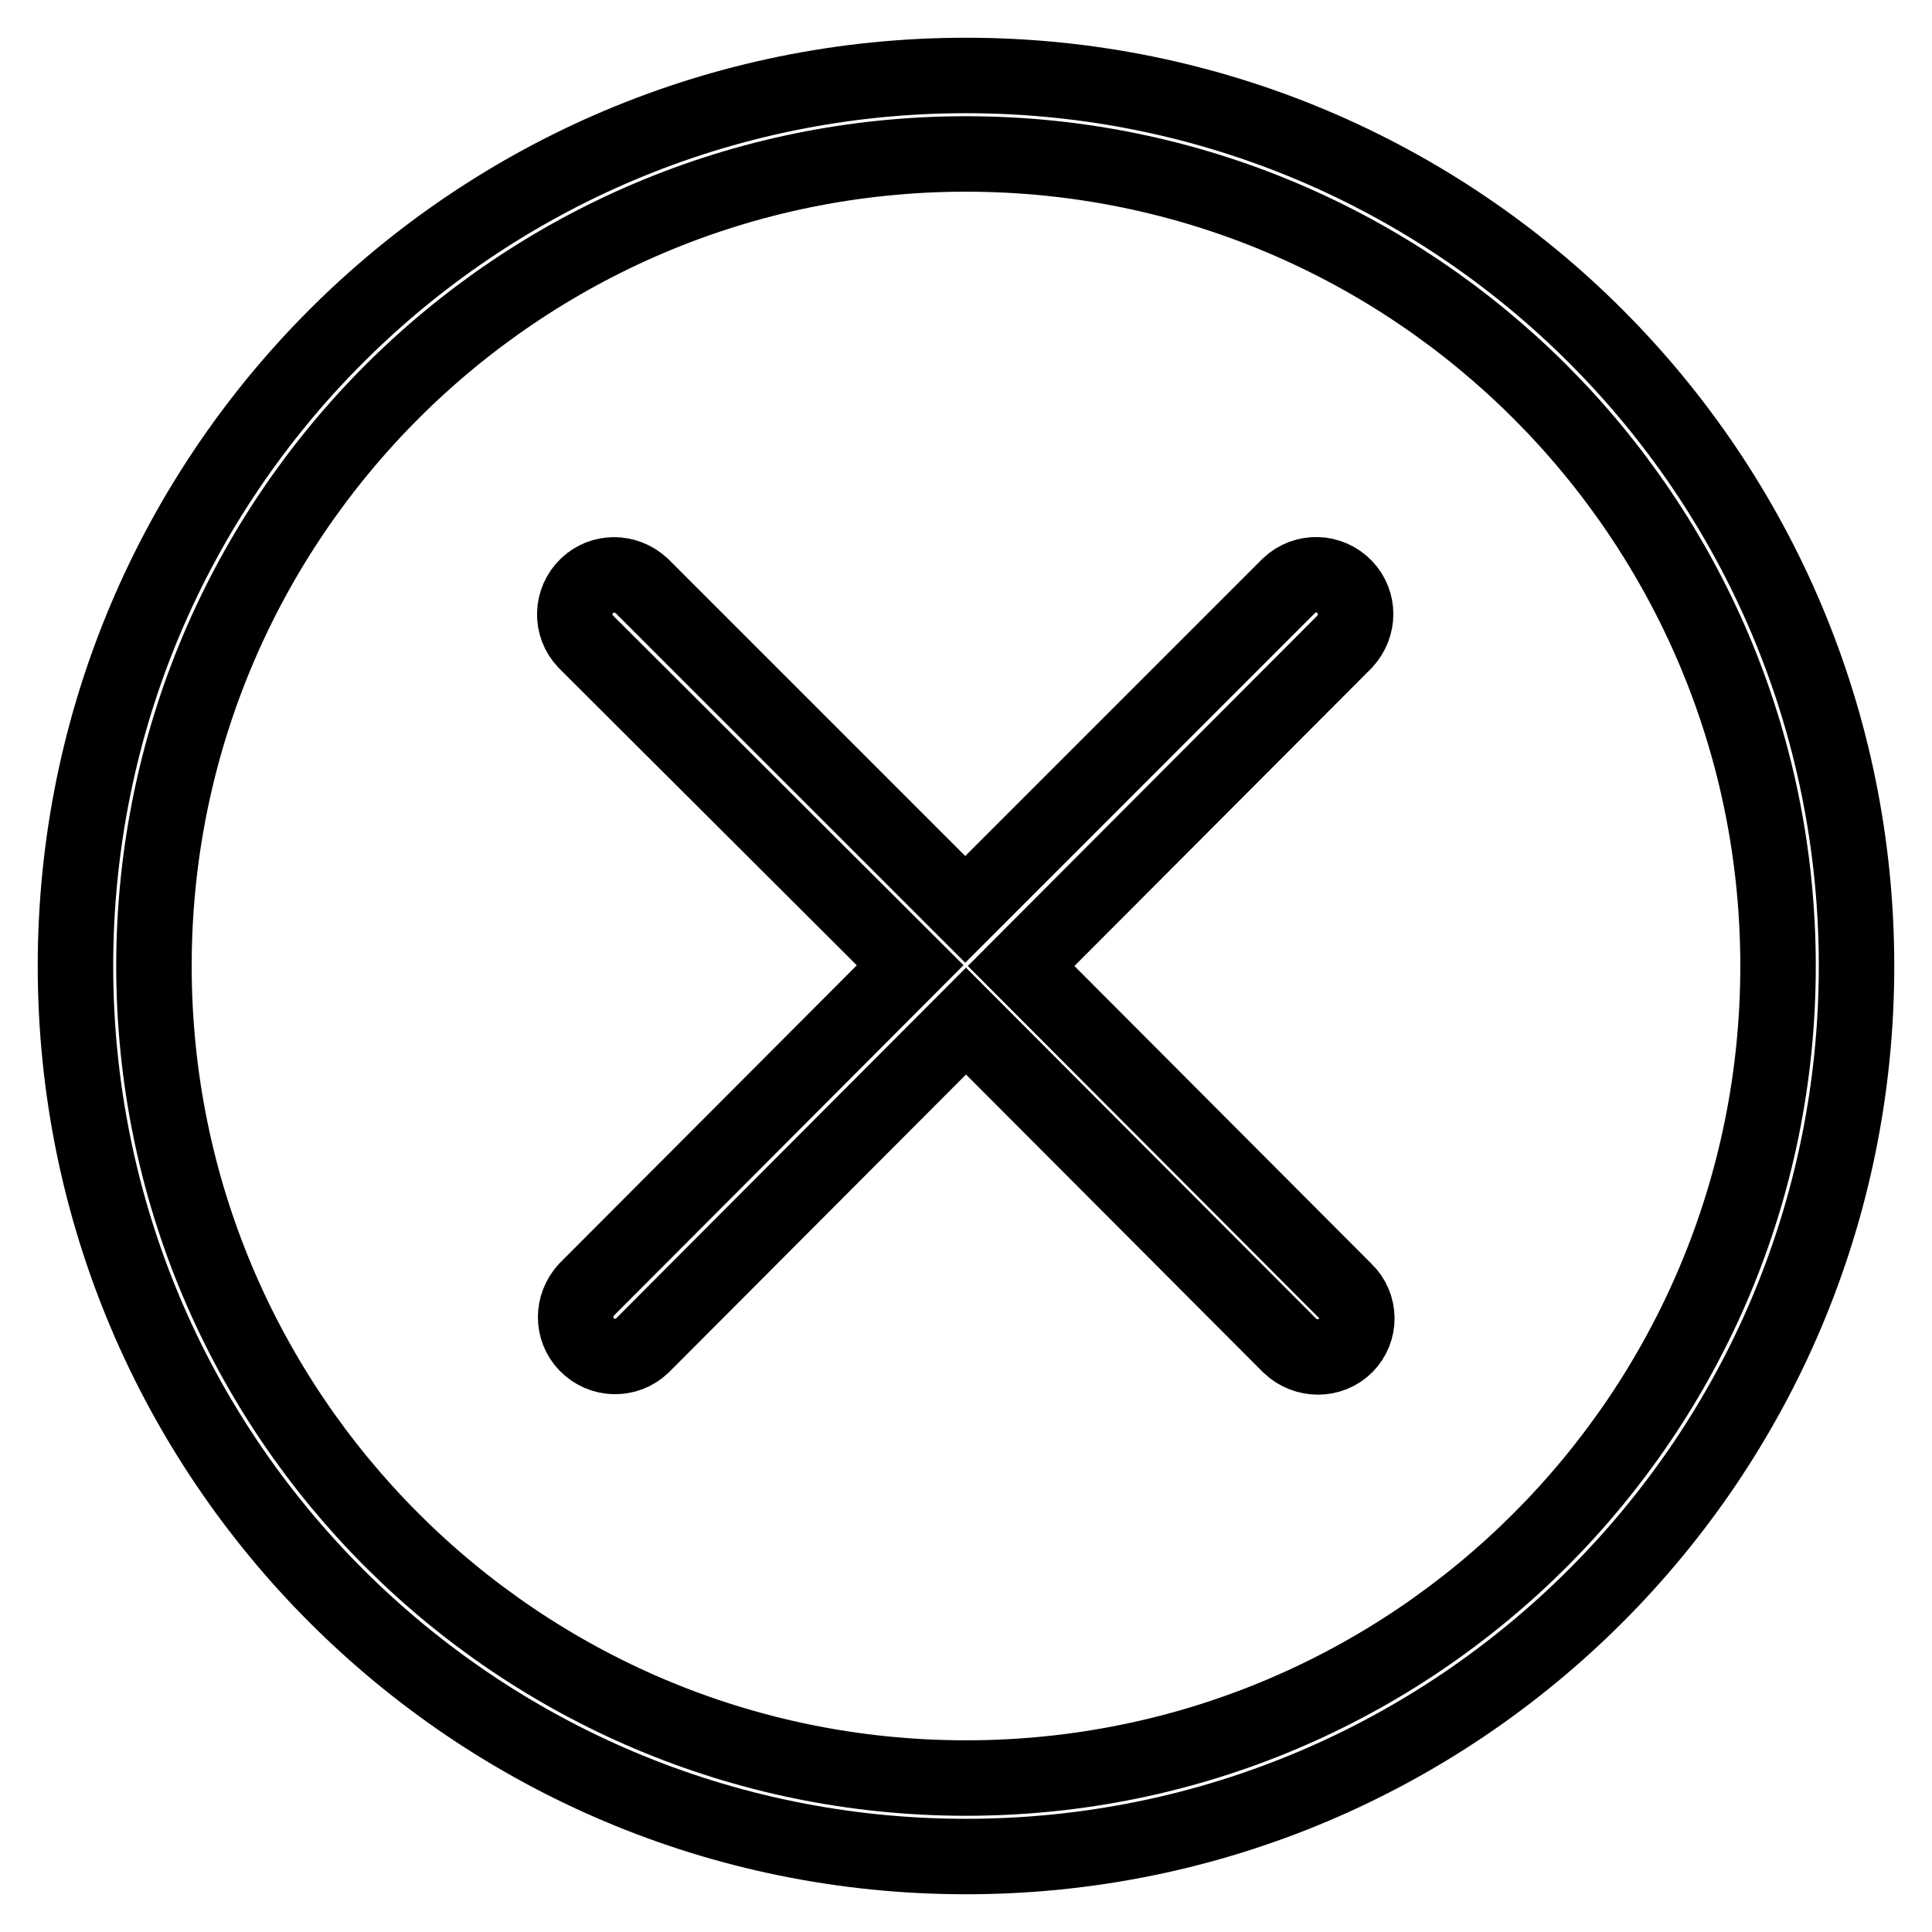 <?xml version="1.0" encoding="utf-8"?>
<!-- Svg Vector Icons : http://www.onlinewebfonts.com/icon -->
<!DOCTYPE svg PUBLIC "-//W3C//DTD SVG 1.1//EN" "http://www.w3.org/Graphics/SVG/1.1/DTD/svg11.dtd">
<svg version="1.1" xmlns="http://www.w3.org/2000/svg" xmlns:xlink="http://www.w3.org/1999/xlink" x="0px" y="0px" viewBox="0 0 256 256" enable-background="new 0 0 256 256" xml:space="preserve">
<g> <path stroke-width="10" fill-opacity="0" stroke="#000000"  d="M128,246c-65.2,0-118-52.8-118-118C10,62.8,62.8,10,128,10c65.2,0,118,52.8,118,118 C246,193.2,193.2,246,128,246z M128,20.4C68.6,20.4,20.4,68.6,20.4,128c0,59.4,48.2,107.6,107.6,107.6 c59.4,0,107.6-48.2,107.6-107.6l0,0C235.6,68.6,187.4,20.4,128,20.4z M178.3,178.3c-2,2-5.3,2-7.4,0l-42.9-43l-42.9,43 c-2.1,2-5.4,1.9-7.4-0.2c-1.9-2-1.9-5.1,0-7.2l42.9-43L77.6,85c-2-2.1-1.9-5.4,0.2-7.4c2-1.9,5.1-1.9,7.2,0l42.9,42.9l42.9-42.9 c2.1-2,5.4-1.9,7.4,0.2c1.9,2,1.9,5.1,0,7.2L135.3,128l42.9,43C180.3,173,180.3,176.3,178.3,178.3z"/></g>
</svg>